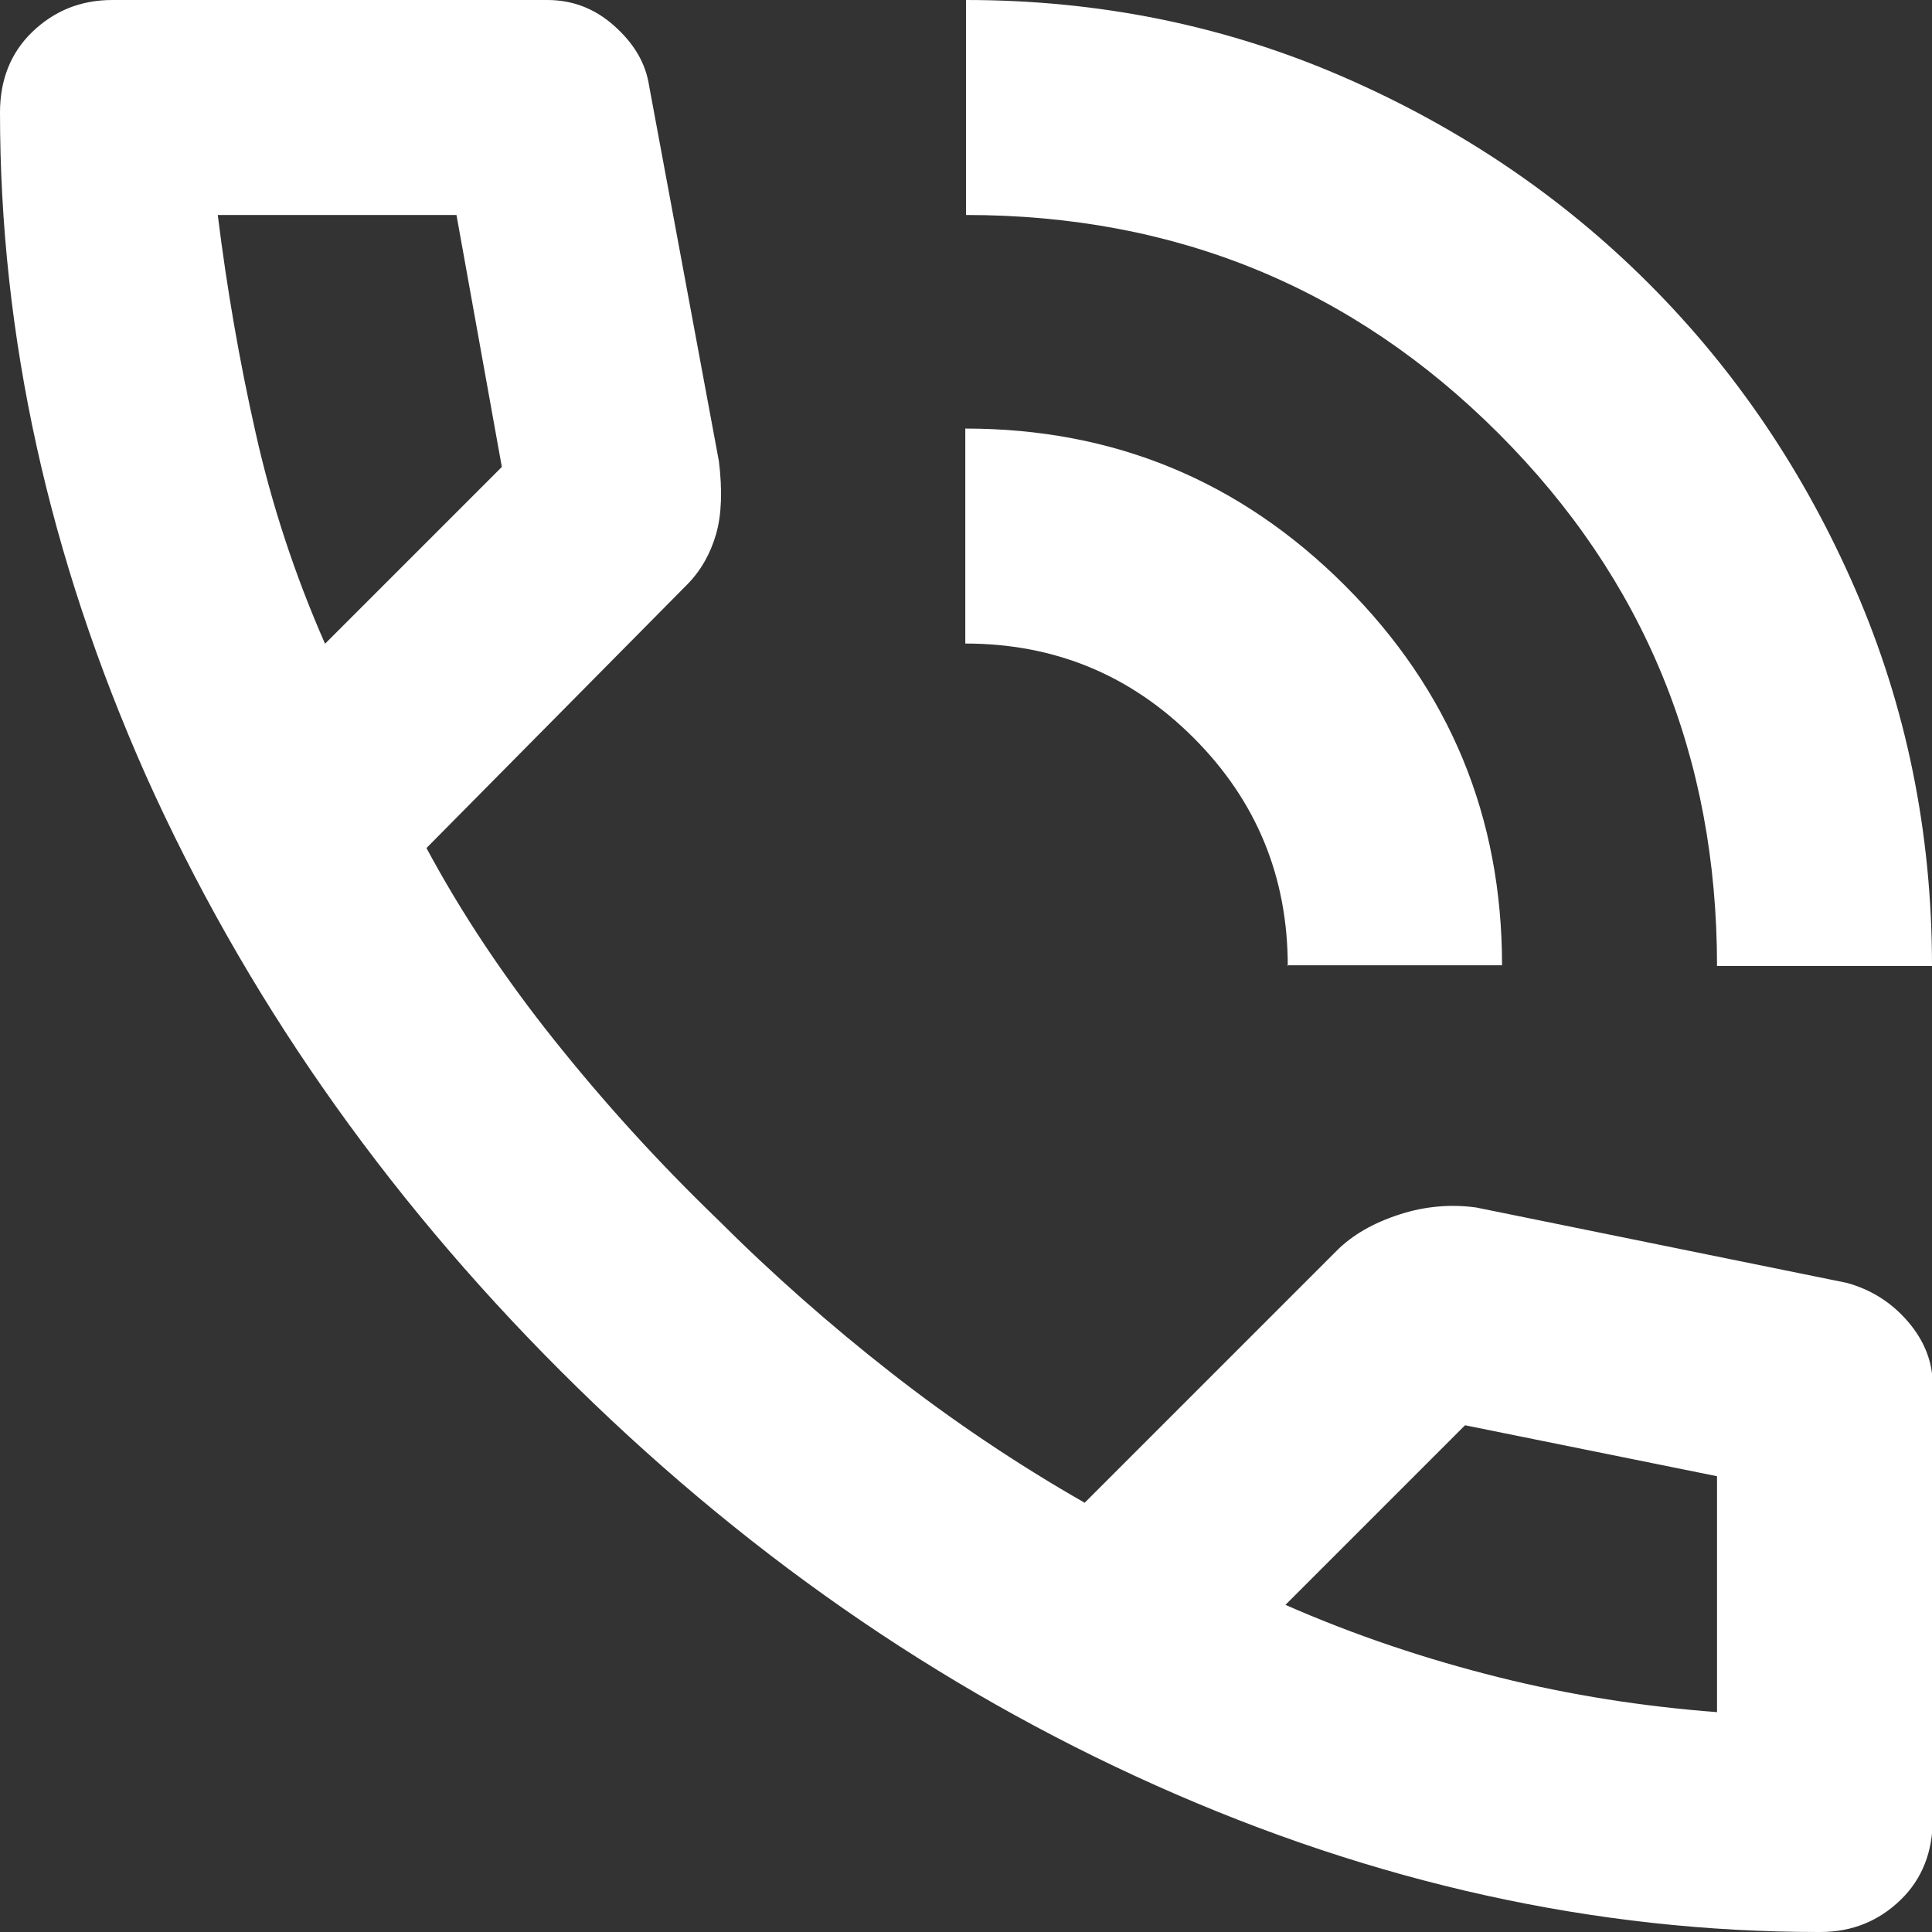 <?xml version="1.0" encoding="UTF-8"?><svg id="Layer_2" xmlns="http://www.w3.org/2000/svg" viewBox="0 0 27.68 27.68"><rect x="0" y="0" width="27.68" height="27.68" fill="#333333" stroke="none"/><defs><style>.cls-1{fill:#fff;}</style></defs><g id="Layer_1-2"><path class="cls-1" d="m24.6,13.84c0-3-1.04-5.54-3.13-7.63-2.09-2.09-4.63-3.13-7.63-3.13V0c1.92,0,3.72.37,5.4,1.1,1.68.73,3.14,1.72,4.38,2.96s2.23,2.7,2.96,4.38c.73,1.68,1.1,3.48,1.1,5.4h-3.08Zm-6.15,0c0-1.28-.45-2.37-1.35-3.27-.9-.9-1.99-1.35-3.27-1.35v-3.08c2.13,0,3.94.75,5.44,2.25,1.5,1.5,2.25,3.31,2.25,5.44h-3.08Zm7.61,13.84c-3.2,0-6.37-.7-9.5-2.1-3.13-1.4-5.97-3.38-8.53-5.94-2.56-2.56-4.54-5.41-5.94-8.53C.7,7.98,0,4.82,0,1.61c0-.46.15-.85.46-1.15s.69-.46,1.15-.46h6.23c.36,0,.68.12.96.37s.45.53.5.86l1,5.38c.05.41.04.76-.04,1.04s-.22.53-.42.73l-3.73,3.77c.51.95,1.12,1.86,1.83,2.75s1.48,1.74,2.33,2.56c.79.79,1.63,1.53,2.5,2.21.87.68,1.79,1.3,2.77,1.86l3.61-3.61c.23-.23.53-.4.9-.52s.74-.15,1.1-.1l5.31,1.08c.36.1.65.29.88.56s.35.57.35.9v6.23c0,.46-.15.85-.46,1.15s-.69.46-1.15.46ZM4.65,9.23l2.54-2.54-.65-3.61h-3.42c.13,1.05.31,2.09.54,3.11.23,1.03.56,2.04,1,3.04Zm13.76,13.76c1,.44,2.02.78,3.06,1.04s2.08.42,3.13.5v-3.38l-3.61-.73-2.58,2.58Z"/></g></svg>